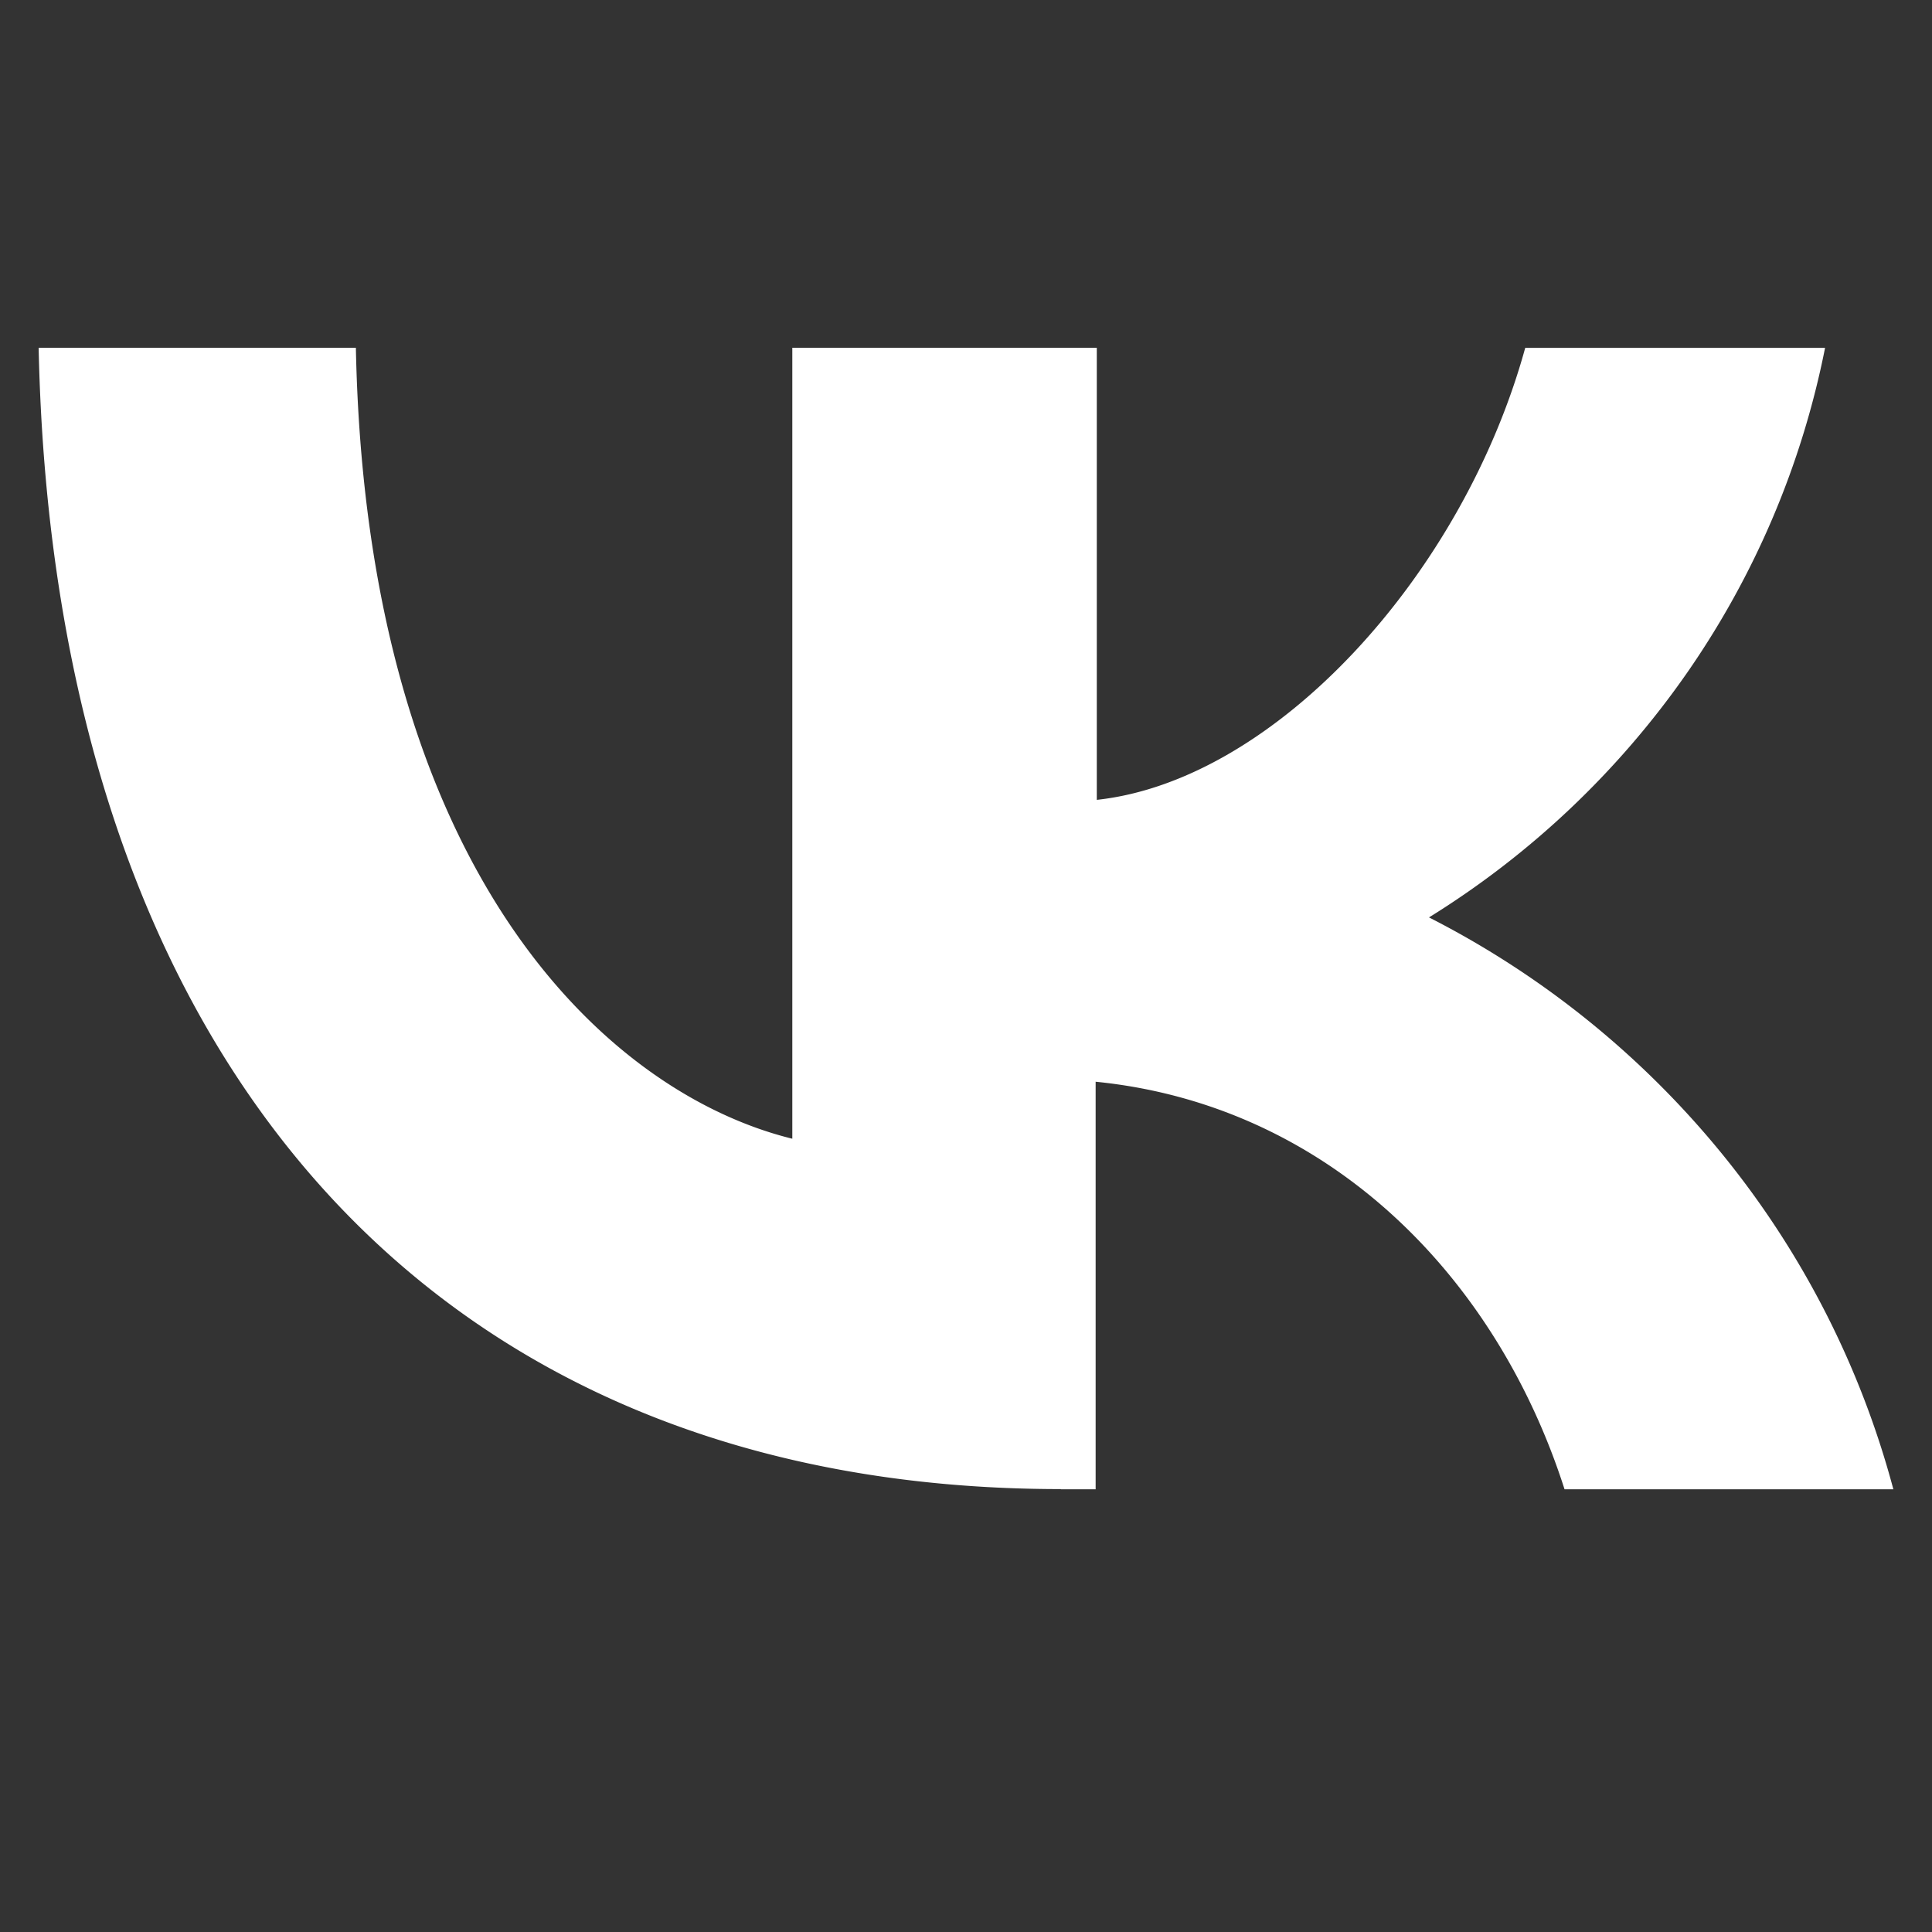 <svg width="20" height="20" fill="none" xmlns="http://www.w3.org/2000/svg"><rect width="100%" height="100%" fill="#333333" stroke="none"/><path d="M10.983 15.415C4.487 15.415.556 10.973.4 3.6h3.284c.108 5.423 2.6 7.716 4.518 8.188V3.6h3.152v4.68c1.846-.2 3.788-2.328 4.435-4.679h3.104a8.937 8.937 0 01-1.43 3.366 9.077 9.077 0 01-2.67 2.53 9.44 9.44 0 013.041 2.457 9.283 9.283 0 011.766 3.463h-3.404c-.719-2.245-2.48-3.982-4.854-4.219v4.219h-.36z" fill="#fff"/></svg>
